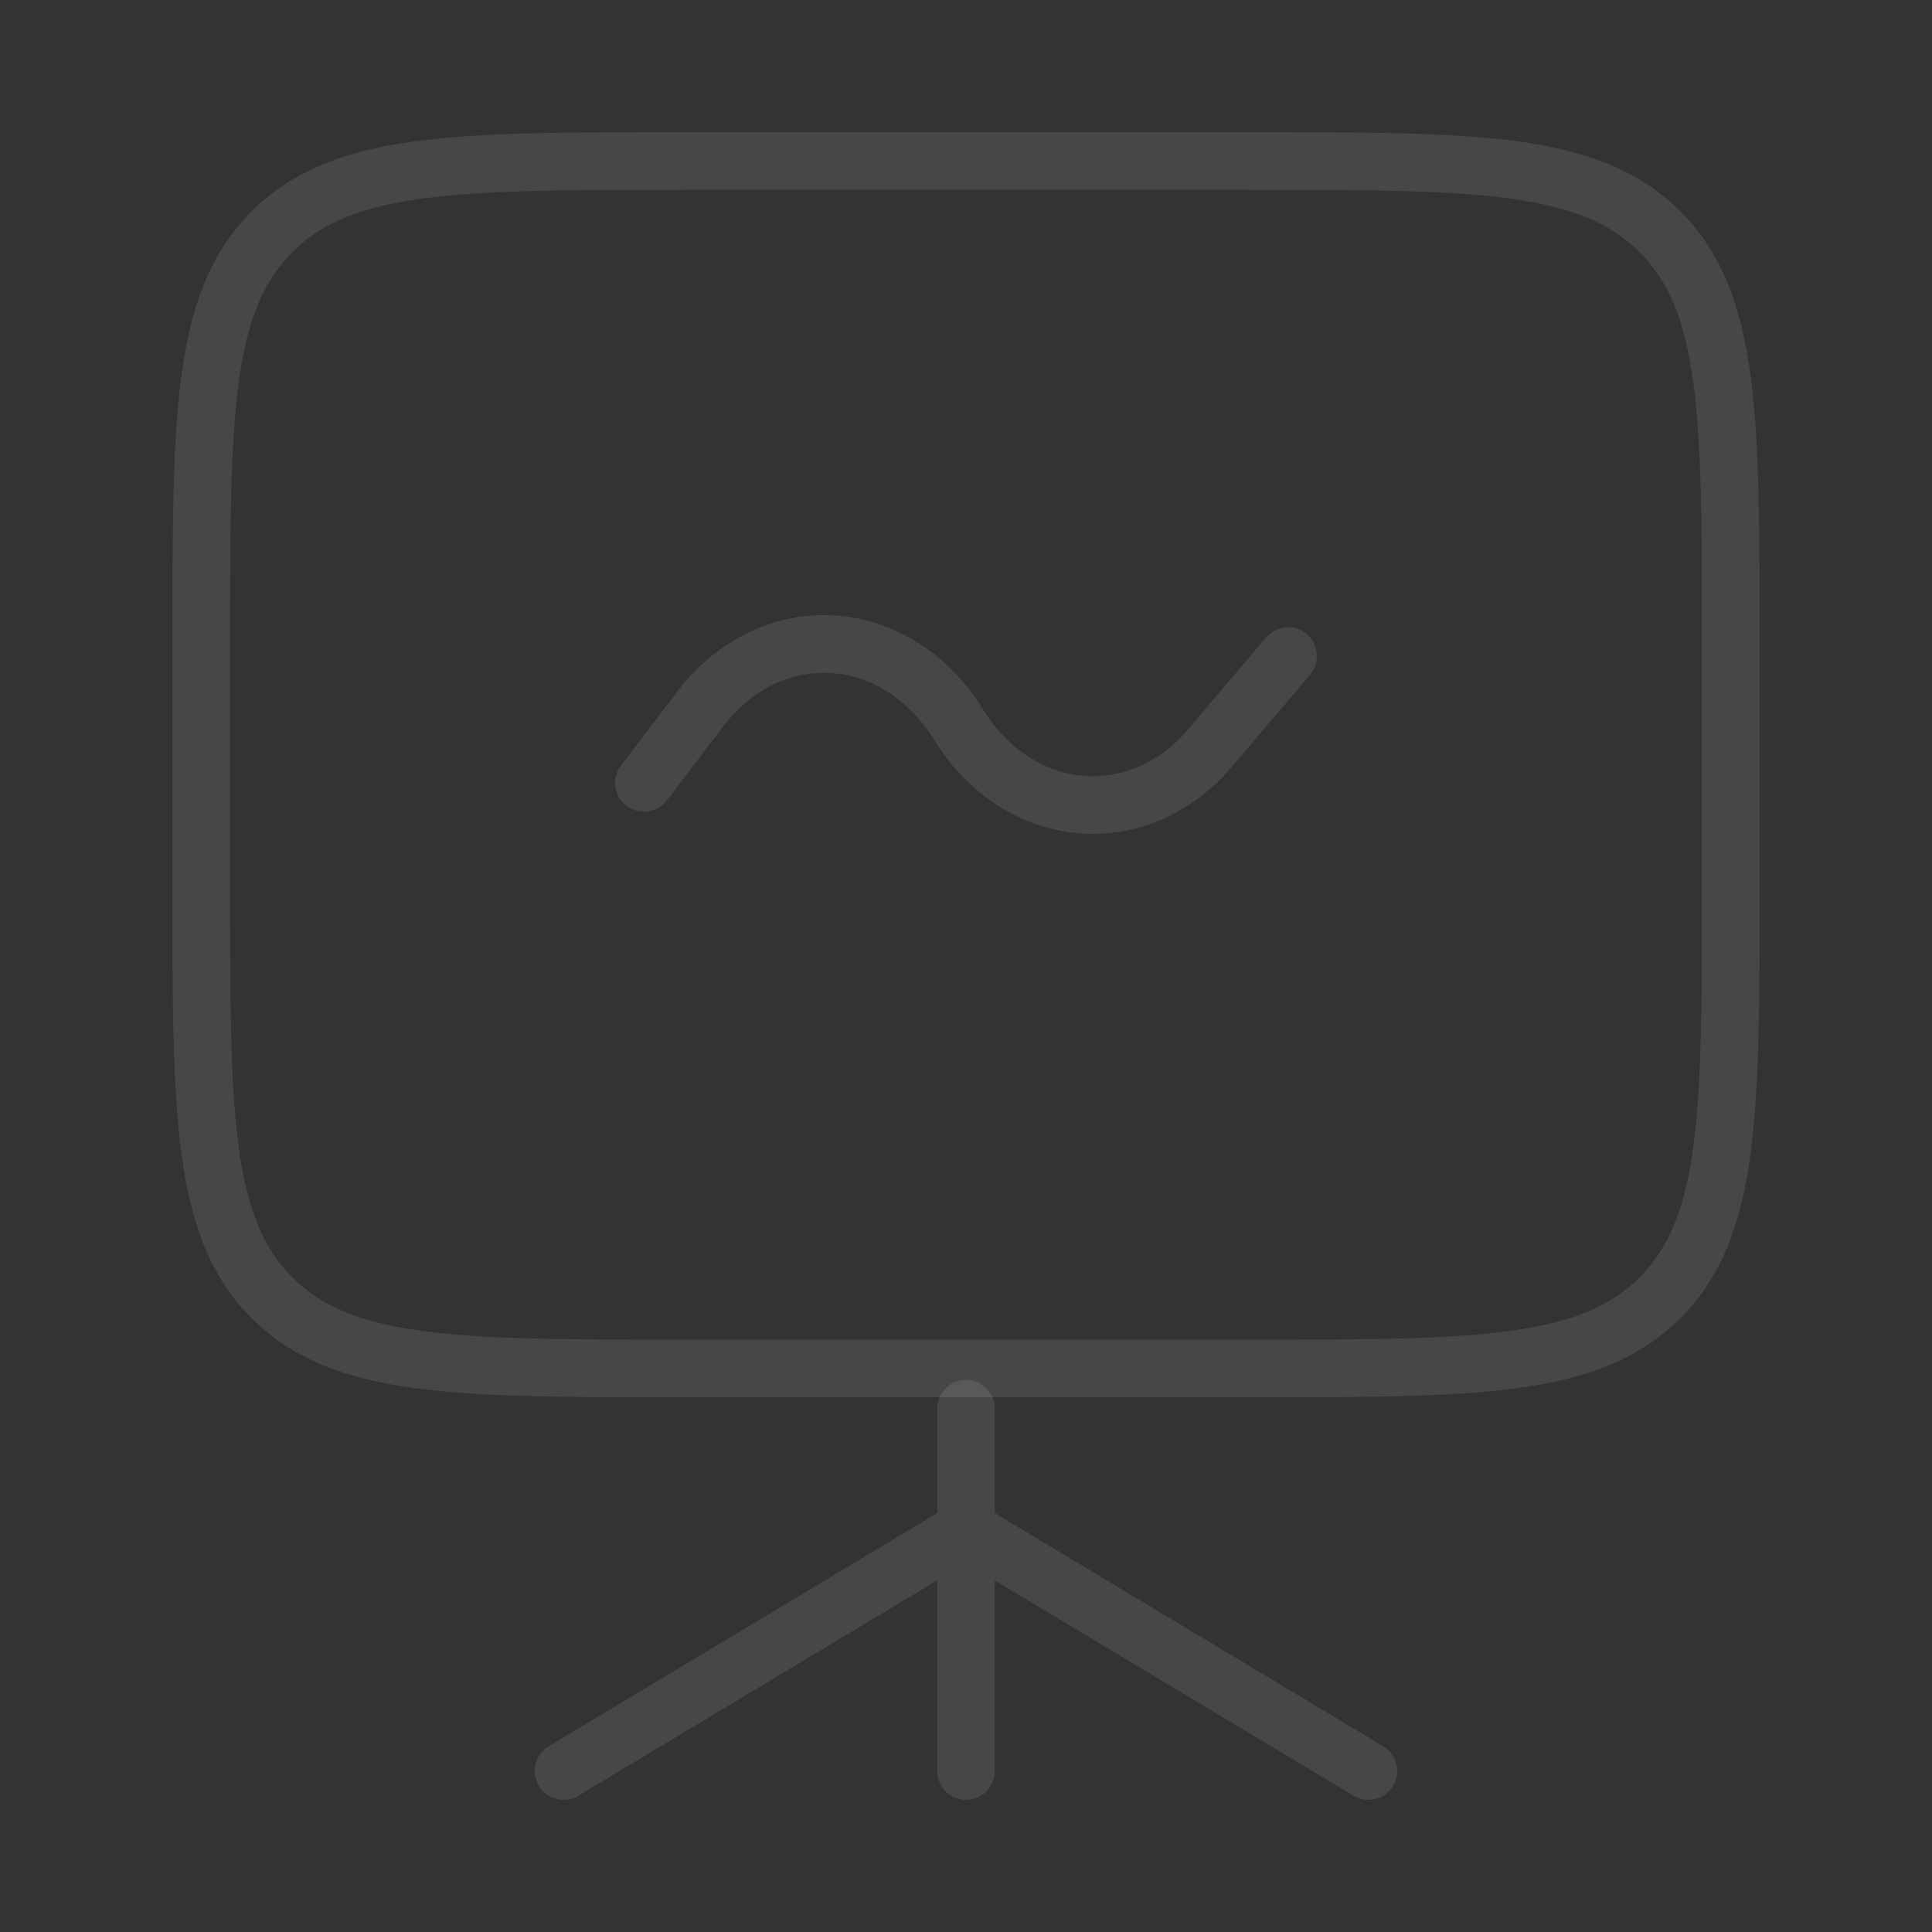 <?xml version="1.0" encoding="utf-8"?>
<svg xmlns="http://www.w3.org/2000/svg" fill="none" height="100%" overflow="visible" preserveAspectRatio="none" style="display: block;" viewBox="0 0 67 67" width="100%">
<rect x="0" y="0" width="67" height="67" fill="#333333" stroke="none"/>
<g id="Frame">
<g id="Group">
<path d="M6.979 22.333C6.979 14.438 6.979 10.488 9.433 8.037C11.884 5.583 15.834 5.583 23.729 5.583H43.271C51.166 5.583 55.116 5.583 57.567 8.037C60.021 10.488 60.021 14.438 60.021 22.333V30.708C60.021 38.603 60.021 42.553 57.567 45.005C55.116 47.458 51.166 47.458 43.271 47.458H23.729C15.834 47.458 11.884 47.458 9.433 45.005C6.979 42.553 6.979 38.603 6.979 30.708V22.333Z" id="Vector" stroke="white" stroke-linecap="round" stroke-linejoin="round" stroke-opacity="0.1" stroke-width="2"/>
<path d="M22.333 27.149L24.279 24.595C26.73 21.373 31.069 21.63 33.238 25.125C35.331 28.503 39.483 28.877 41.987 25.915L44.667 22.752M19.542 61.417L33.5 53.042L47.458 61.417M33.5 48.854V61.417" id="Vector_2" stroke="white" stroke-linecap="round" stroke-linejoin="round" stroke-opacity="0.1" stroke-width="2"/>
</g>
</g>
</svg>